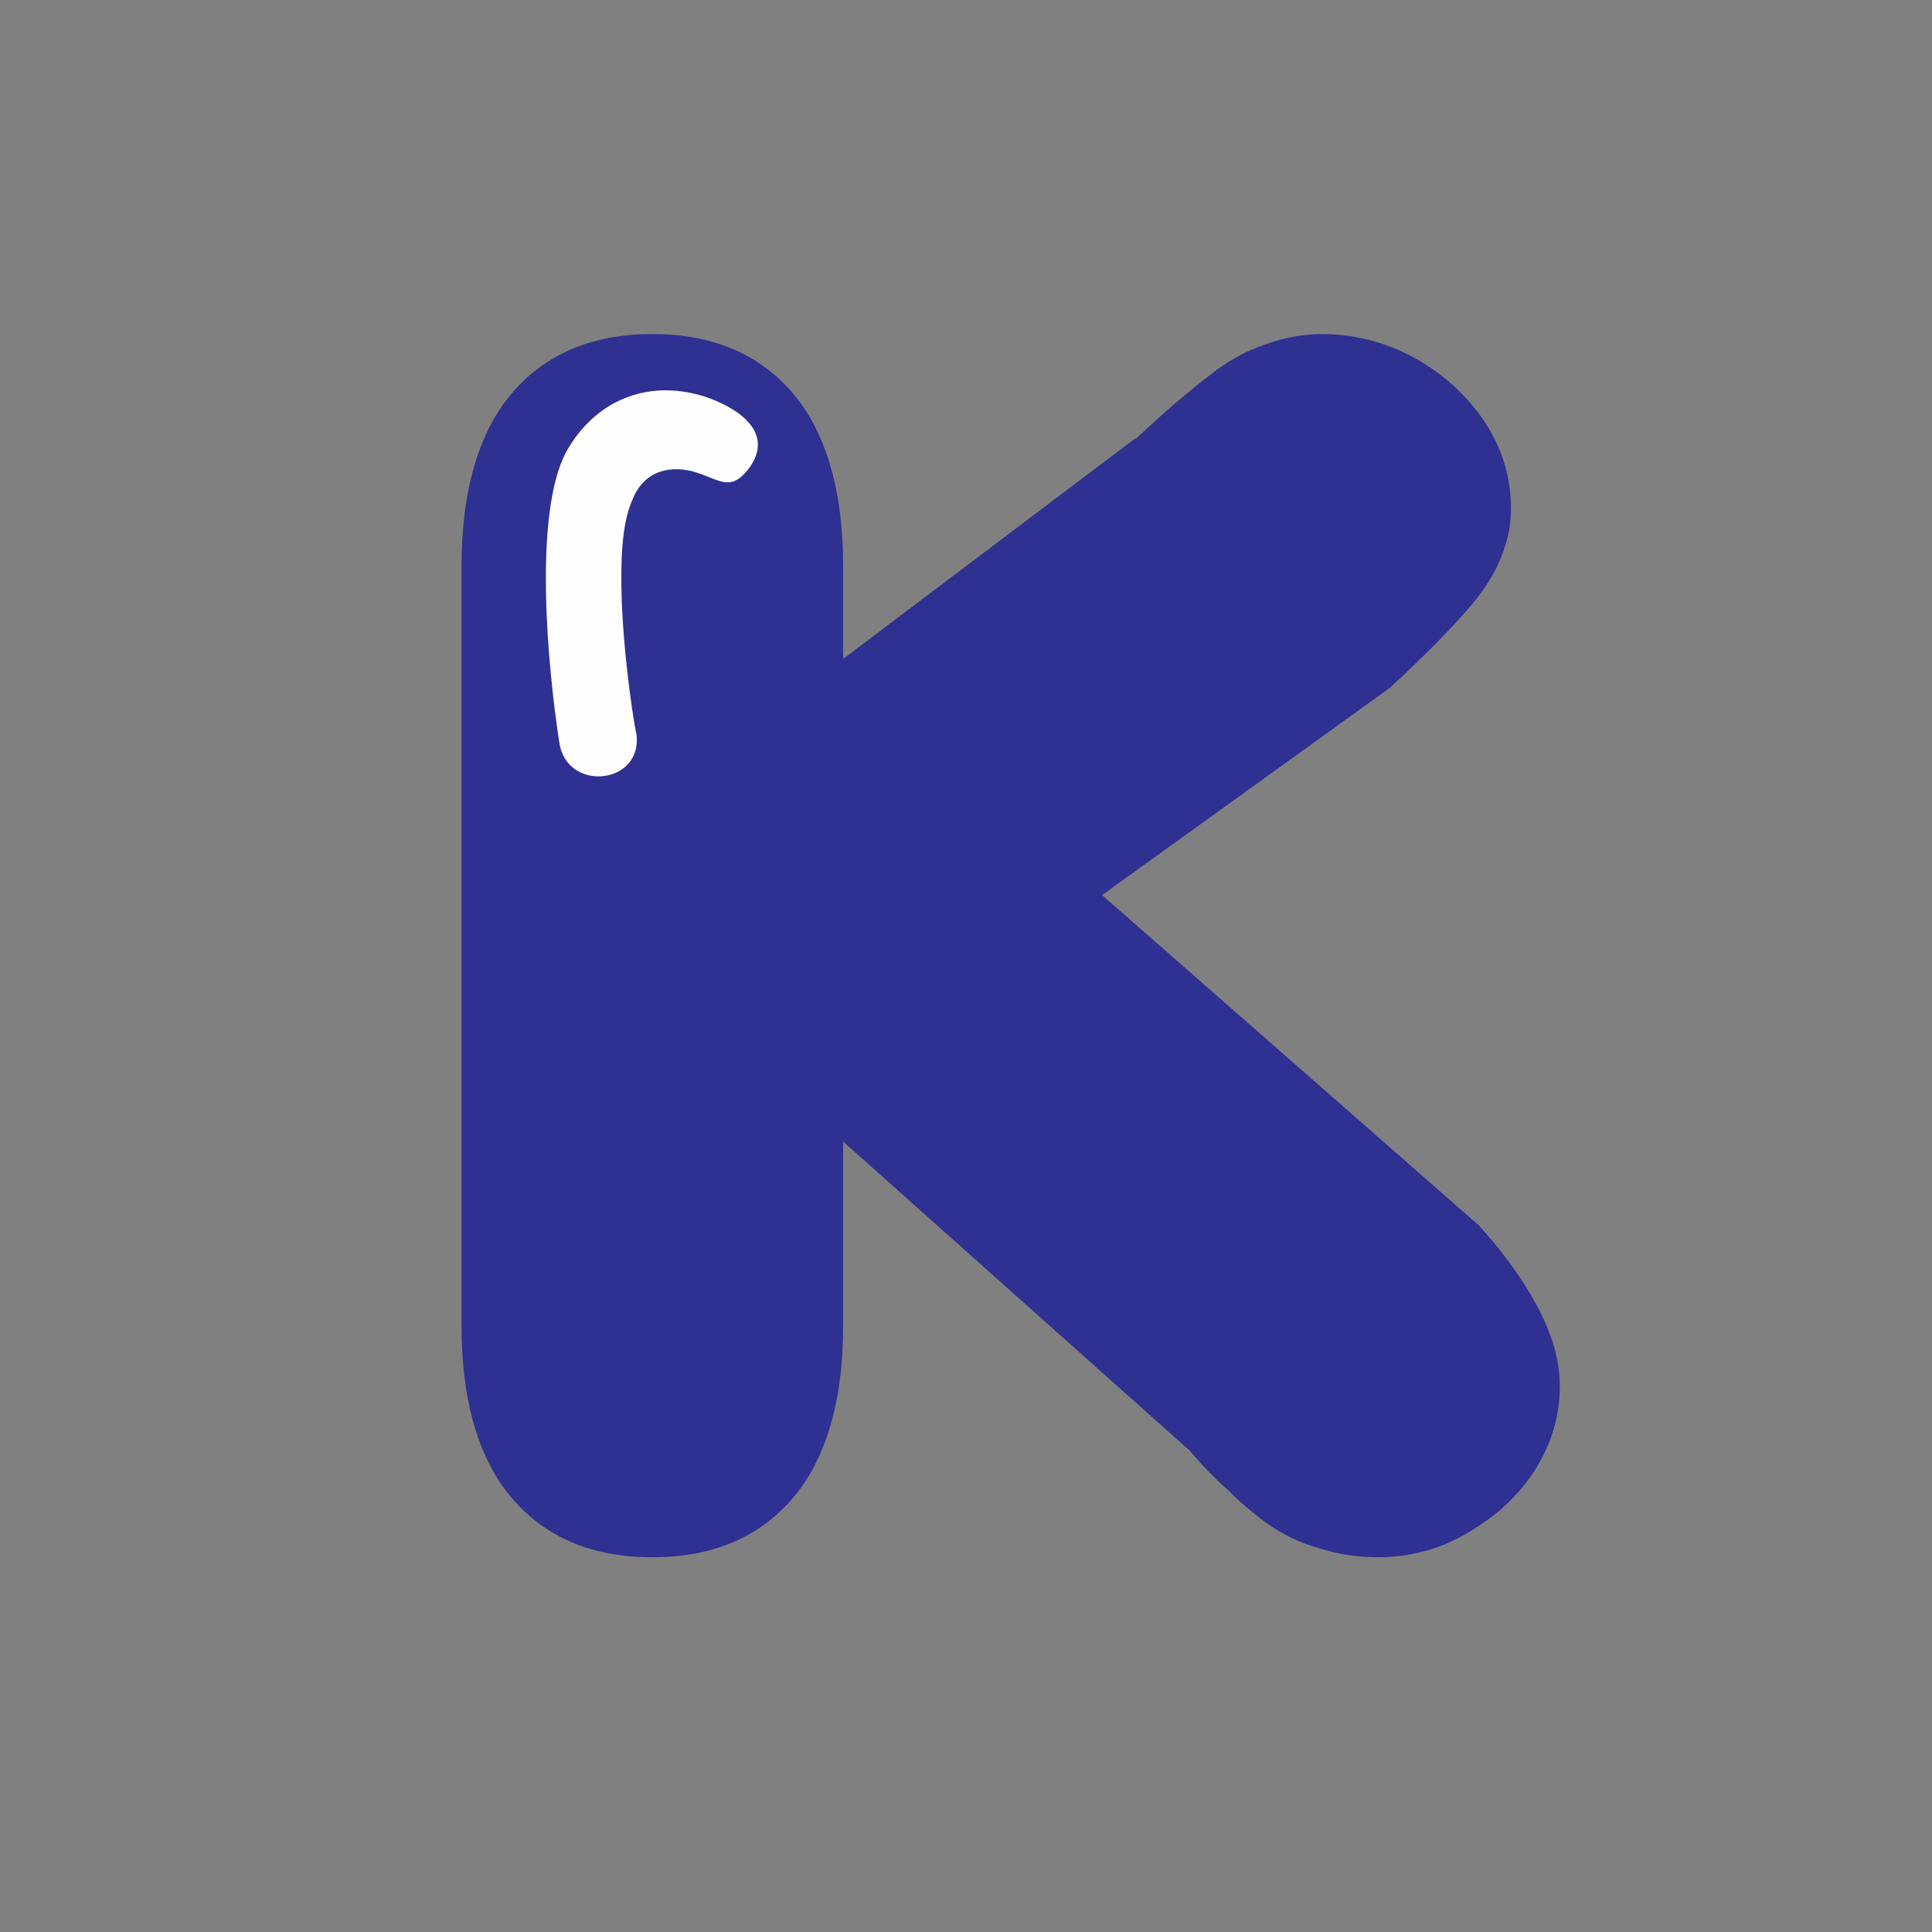 <?xml version="1.0" encoding="UTF-8"?> <svg xmlns="http://www.w3.org/2000/svg" width="180" height="180" viewBox="0 0 180 180" fill="none"><rect x="0" y="0" width="180" height="180" fill="#808080" stroke="none"/><mask id="mask0_774_215" style="mask-type:alpha" maskUnits="userSpaceOnUse" x="42" y="28" width="104" height="118"><rect x="42" y="28" width="104" height="118" fill="#D9D9D9"></rect></mask><g mask="url(#mask0_774_215)"><path fill-rule="evenodd" clip-rule="evenodd" d="M150.507 4.777C150.507 2.308 150.966 0.015 151.883 -2.101C152.8 -4.217 154.176 -6.122 156.01 -7.815C157.844 -9.508 159.854 -10.778 162.041 -11.624C164.228 -12.541 166.591 -13 169.131 -13C171.741 -13 174.139 -12.576 176.326 -11.73C178.513 -10.883 180.524 -9.614 182.358 -7.921C184.192 -6.157 185.567 -4.217 186.484 -2.101C187.331 0.015 187.754 2.308 187.754 4.777C187.754 7.316 187.331 9.644 186.484 11.761C185.567 13.877 184.192 15.781 182.358 17.475C180.524 19.168 178.513 20.473 176.326 21.39C174.139 22.236 171.741 22.66 169.131 22.66C166.521 22.66 164.122 22.236 161.935 21.39C159.678 20.473 157.668 19.168 155.904 17.475C154.141 15.781 152.8 13.877 151.883 11.761C150.966 9.644 150.507 7.316 150.507 4.777ZM156.327 140.537C154.634 138.844 153.4 136.939 152.624 134.823C151.777 132.707 151.354 130.414 151.354 127.945V49.959C151.354 45.198 152.941 41.071 156.221 37.685C157.914 35.992 159.819 34.722 161.935 33.876C164.122 33.029 166.521 32.606 169.131 32.606C174.316 32.606 178.548 34.299 181.934 37.579C183.627 39.272 184.897 41.142 185.744 43.188C186.59 45.304 187.013 47.561 187.013 49.959V127.945C187.013 132.918 185.32 137.045 182.04 140.431C180.418 142.124 178.513 143.394 176.326 144.24C174.139 145.087 171.741 145.51 169.131 145.51C163.911 145.51 159.643 143.852 156.327 140.537ZM219.816 34.193H250.396C257.098 34.193 263.235 34.758 268.808 35.886C271.63 36.521 274.31 37.297 276.85 38.214C279.46 39.202 281.894 40.401 284.151 41.812C287.89 44.069 291.241 46.785 294.203 49.959C297.237 53.134 299.812 56.732 301.928 60.753C304.115 64.774 305.772 68.971 306.901 73.345C307.959 77.718 308.488 82.268 308.488 86.995C308.488 91.086 308.171 95.037 307.536 98.846C306.901 102.655 305.949 106.218 304.679 109.533C302.139 116.376 298.436 122.195 293.568 126.992C291.17 129.391 288.489 131.543 285.527 133.447C282.634 135.281 279.425 136.833 275.897 138.103C268.914 140.784 261.189 142.124 252.724 142.124H219.498C211.95 142.124 206.695 140.713 203.732 137.891C202.18 136.339 201.016 134.329 200.24 131.86C199.605 129.603 199.288 126.992 199.288 124.03V53.875C199.288 50.771 199.605 48.055 200.24 45.727C200.875 43.258 201.933 41.177 203.415 39.484C204.967 37.579 207.259 36.204 210.293 35.357C212.903 34.581 216.077 34.193 219.816 34.193ZM231.032 113.554H249.444C257.909 113.554 264.152 111.438 268.173 107.205C272.335 102.832 274.416 96.059 274.416 86.889C274.416 70.805 265.916 62.763 248.915 62.763H231.032V113.554ZM436.206 100.01C435.501 96.271 435.148 92.356 435.148 88.264C435.148 84.173 435.501 80.258 436.206 76.519C436.841 72.71 437.793 69.112 439.063 65.726C440.403 62.34 441.991 59.166 443.825 56.203C445.729 53.31 447.916 50.63 450.385 48.161C452.784 45.692 455.429 43.505 458.321 41.6C461.284 39.696 464.423 38.108 467.739 36.839C481.283 31.548 503.927 31.548 517.366 36.839C520.752 38.179 523.891 39.766 526.783 41.6C529.746 43.505 532.427 45.692 534.825 48.161C537.294 50.63 539.446 53.31 541.28 56.203C543.185 59.166 544.772 62.34 546.042 65.726C547.382 69.112 548.369 72.71 549.004 76.519C549.639 80.258 549.957 84.173 549.957 88.264C549.957 92.285 549.639 96.2 549.004 100.01C548.369 103.749 547.417 107.311 546.147 110.697C544.877 114.083 543.326 117.187 541.491 120.009C539.657 122.972 537.506 125.652 535.037 128.051C532.638 130.52 529.993 132.671 527.101 134.505C524.208 136.41 521.069 138.032 517.683 139.373C507.208 143.394 489.325 144.24 478.214 142.335C474.476 141.63 470.949 140.642 467.633 139.373C464.247 138.032 461.108 136.41 458.216 134.505C455.323 132.671 452.678 130.52 450.28 128.051C447.811 125.582 445.659 122.936 443.825 120.114C441.991 117.222 440.403 114.083 439.063 110.697C437.793 107.311 436.841 103.749 436.206 100.01ZM474.723 68.16C470.631 72.957 468.585 79.764 468.585 88.582C468.585 92.885 469.115 96.694 470.173 100.01C471.16 103.184 472.677 105.935 474.723 108.263C476.627 110.45 478.849 112.108 481.389 113.237C484.034 114.4 488.478 115.67 493.028 115.67C497.155 115.565 501.388 114.295 503.821 113.237C506.361 112.108 508.618 110.45 510.594 108.263C512.639 105.935 514.156 103.184 515.144 100.01C516.202 96.694 516.731 92.885 516.731 88.582C516.802 84.067 516.272 80.117 515.144 76.731C514.156 73.415 512.639 70.558 510.594 68.16C507.313 64.245 500.753 61.176 494.193 60.541C489.537 60.118 484.881 61.388 481.389 62.975C478.92 64.103 476.698 65.832 474.723 68.16ZM338.328 34.193H368.802C375.575 34.193 381.712 34.793 387.214 35.992C390.106 36.556 392.822 37.332 395.362 38.32C397.901 39.237 400.3 40.401 402.557 41.812C406.296 44.069 409.682 46.785 412.715 49.959C415.678 53.134 418.253 56.732 420.44 60.753C422.627 64.774 424.249 68.971 425.307 73.345C426.436 77.718 427 82.303 427 87.1C427 91.121 426.683 95.037 426.048 98.846C425.413 102.655 424.461 106.218 423.191 109.533C420.581 116.376 416.877 122.195 412.08 126.992C409.682 129.391 406.966 131.543 403.933 133.447C401.041 135.281 397.831 136.833 394.304 138.103C387.39 140.784 379.666 142.124 371.13 142.124H337.905C330.427 142.124 325.207 140.713 322.244 137.891C320.622 136.339 319.458 134.329 318.752 131.86C318.047 129.673 317.694 127.063 317.694 124.03V53.875C317.694 50.771 318.011 48.055 318.646 45.727C319.352 43.258 320.41 41.177 321.821 39.484C323.443 37.579 325.736 36.204 328.699 35.357C331.309 34.581 334.519 34.193 338.328 34.193ZM349.544 113.554H367.956C376.421 113.554 382.664 111.438 386.685 107.205C390.777 102.832 392.822 96.059 392.822 86.889C392.822 70.805 384.357 62.763 367.427 62.763H349.544V113.554ZM43 123.5V52.817C43 46.256 44.34 41.142 47.021 37.474C50.195 33.241 54.781 31.125 60.777 31.125C66.773 31.125 71.358 33.241 74.533 37.474C77.213 41.142 78.554 46.256 78.554 52.817V61.388L105.748 40.86H105.854C108.393 38.461 110.827 36.38 113.155 34.616C114.636 33.488 116.224 32.641 117.917 32.077C119.68 31.442 121.444 31.125 123.207 31.125C125.465 31.125 127.651 31.548 129.768 32.395C131.743 33.17 133.612 34.334 135.376 35.886C138.974 39.202 140.773 43.046 140.773 47.42C140.773 48.76 140.526 50.101 140.032 51.441C139.609 52.64 138.974 53.839 138.127 55.039C136.716 57.014 133.859 60.012 129.556 64.033L102.679 83.397L137.81 114.189C140.138 116.799 141.901 119.233 143.1 121.49C144.582 124.171 145.323 126.71 145.323 129.109C145.323 131.366 144.829 133.482 143.841 135.458C142.924 137.362 141.584 139.091 139.82 140.643C138.127 142.053 136.364 143.147 134.529 143.923C132.554 144.699 130.509 145.087 128.392 145.087C126.488 145.087 124.653 144.805 122.89 144.24C121.126 143.746 119.504 142.97 118.023 141.912C116.753 140.995 115.553 139.972 114.425 138.844C113.225 137.785 112.026 136.551 110.827 135.14L78.554 106.359V123.5C78.554 129.99 77.213 135.07 74.533 138.738C71.358 142.97 66.773 145.087 60.777 145.087C54.781 145.087 50.195 142.97 47.021 138.738C44.34 135.07 43 129.99 43 123.5Z" fill="#2E3092"></path><path d="M65.644 36.944C60.248 35.252 55.38 37.368 52.735 42.129C49.666 47.949 51.042 62.234 52.1 69.112C52.735 73.874 59.93 73.133 59.296 68.371C59.19 68.16 58.132 61.811 57.92 55.779C57.814 52.287 57.92 48.901 58.872 46.679C60.142 43.293 63.316 43.399 65.221 44.14C67.126 44.775 68.184 45.833 69.877 43.505C72.205 40.119 68.501 37.897 65.644 36.944Z" fill="#FEFEFE"></path></g></svg> 